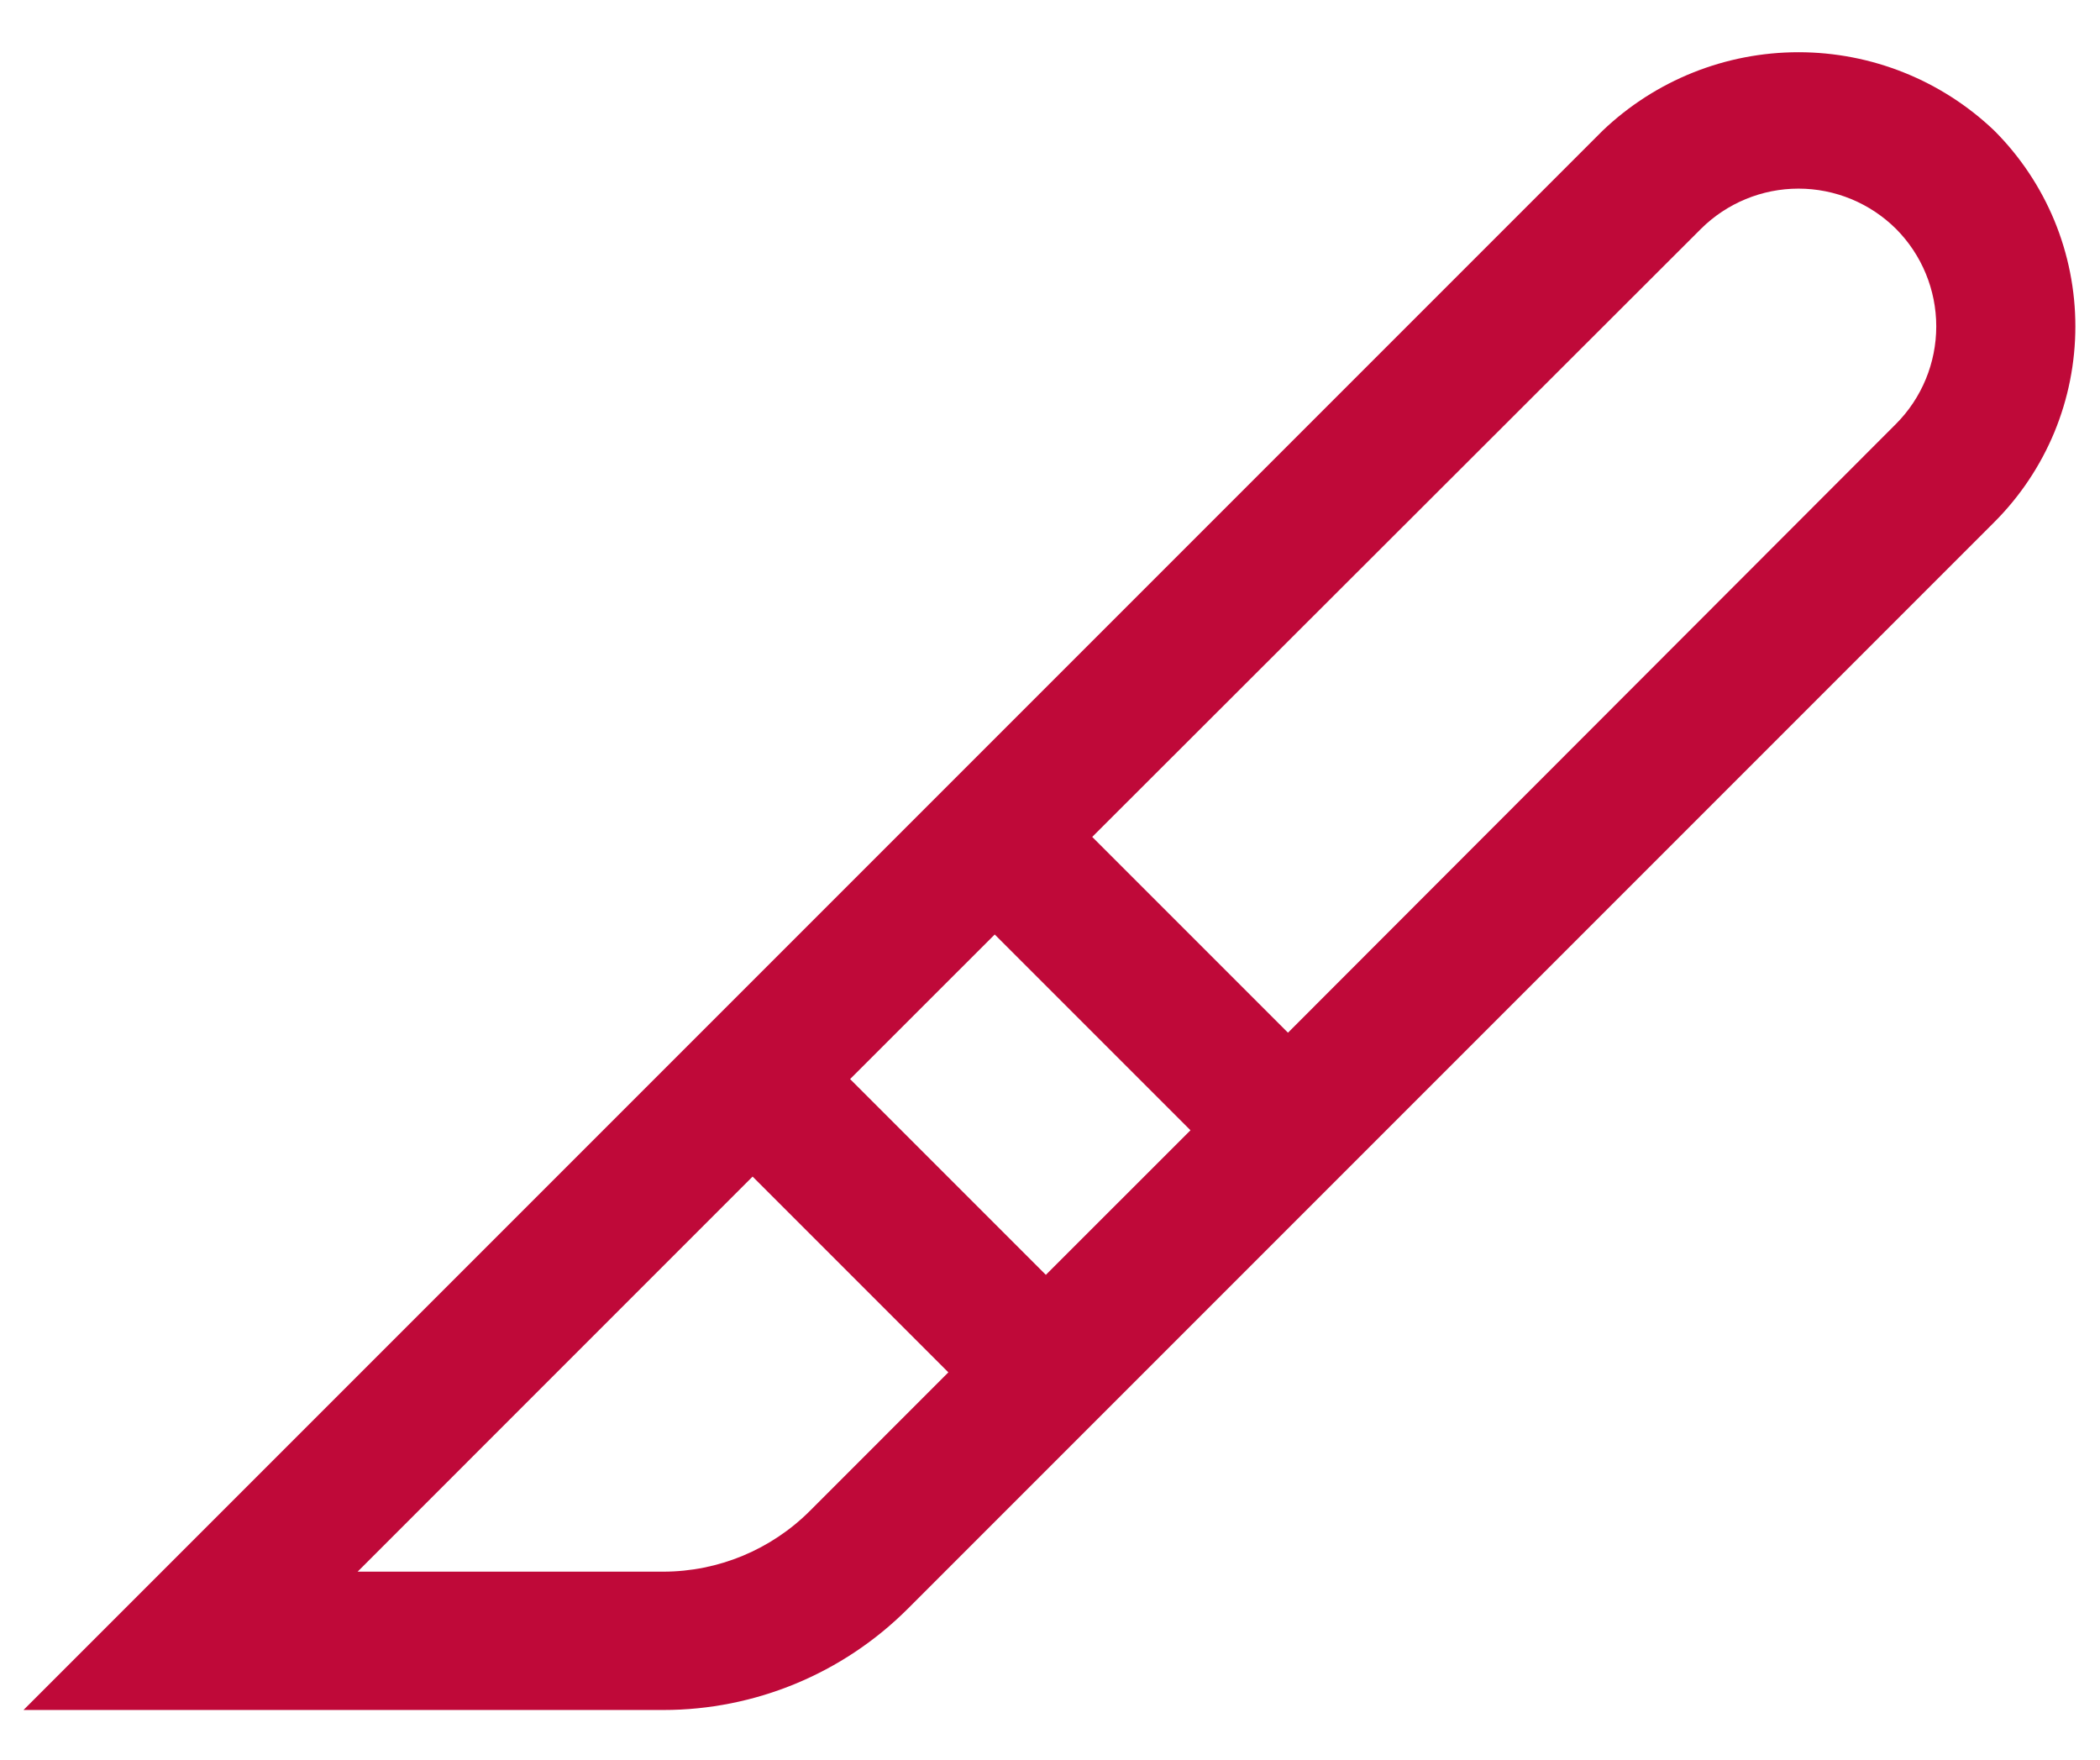 <svg width="37" height="31" viewBox="0 0 37 31" fill="none" xmlns="http://www.w3.org/2000/svg">
<g clip-path="url(#clip0_729_12199)">
<path d="M35.137 2.301C34.207 1.414 32.972 0.92 31.688 0.92C30.403 0.92 29.168 1.414 28.238 2.301L0.414 30.125H11.688C13.301 30.125 14.848 29.485 15.99 28.346L35.137 9.199C35.59 8.746 35.949 8.209 36.195 7.617C36.44 7.025 36.566 6.391 36.566 5.75C36.566 5.109 36.44 4.475 36.195 3.883C35.949 3.291 35.59 2.754 35.137 2.301ZM14.978 19.01L17.526 16.463L20.975 19.912L18.427 22.459L14.978 19.01ZM14.272 26.615C13.586 27.301 12.657 27.687 11.688 27.688H6.301L13.26 20.728L16.709 24.177L14.272 26.615ZM33.406 7.468L22.693 18.193L19.244 14.744L29.969 4.032C30.426 3.578 31.044 3.323 31.688 3.323C32.331 3.323 32.949 3.578 33.406 4.032C33.86 4.488 34.115 5.106 34.115 5.75C34.115 6.394 33.86 7.012 33.406 7.468Z" fill="#BF0939"/>
</g>
<defs>
<clipPath id="clip0_729_12199">
<rect width="37" height="31" fill="white"/>
</clipPath>
</defs>
</svg>
